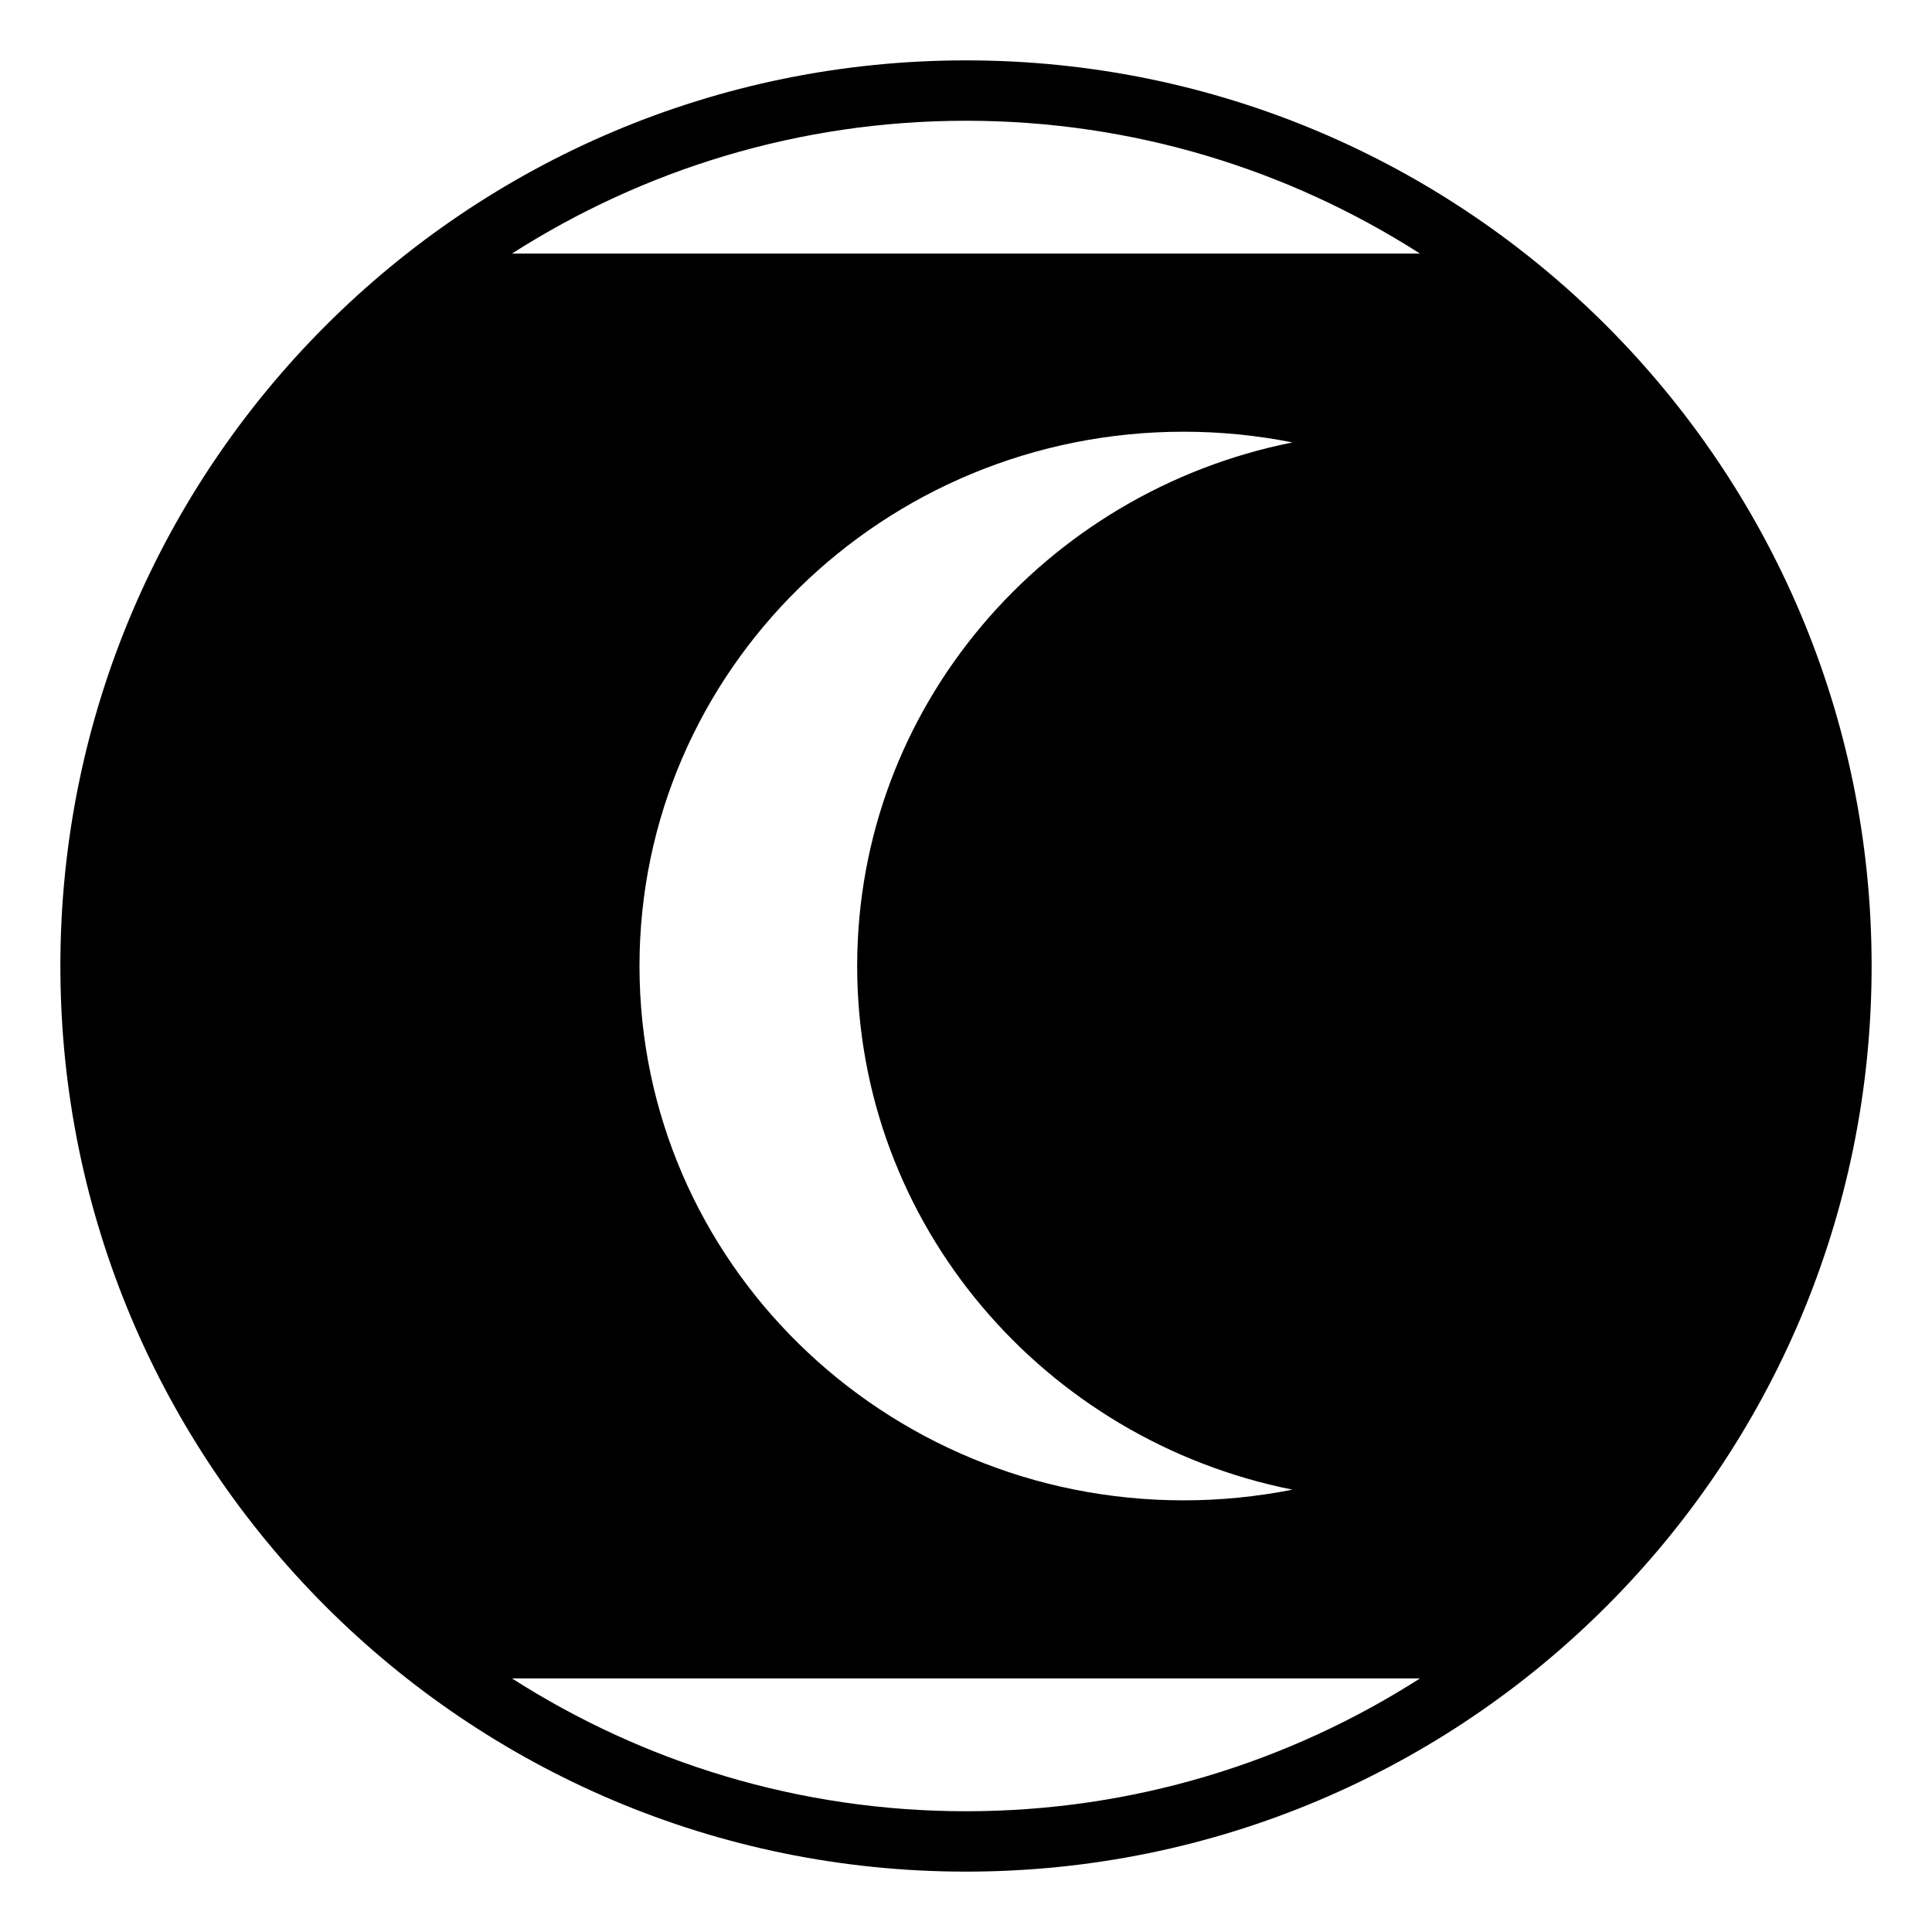 <svg xmlns="http://www.w3.org/2000/svg" viewBox="0 0 64 64" enable-background="new 0 0 64 64"><path d="m32 2c-16.568 0-30 13.432-30 30s13.432 30 30 30 30-13.432 30-30-13.432-30-30-30m15.039 6.4h-30.079c4.349-2.78 9.507-4.4 15.04-4.4s10.691 1.62 15.039 4.4m-4.223 40.947c-1.164.23-2.374.354-3.605.354-9.957 0-18.027-7.925-18.027-17.7 0-9.773 8.07-17.7 18.027-17.7 1.231 0 2.441.123 3.605.355-8.23 1.64-14.421 8.782-14.421 17.344s6.191 15.704 14.421 17.347m-25.856 6.253h30.079c-4.348 2.78-9.506 4.4-15.039 4.4s-10.691-1.62-15.04-4.4"/></svg>